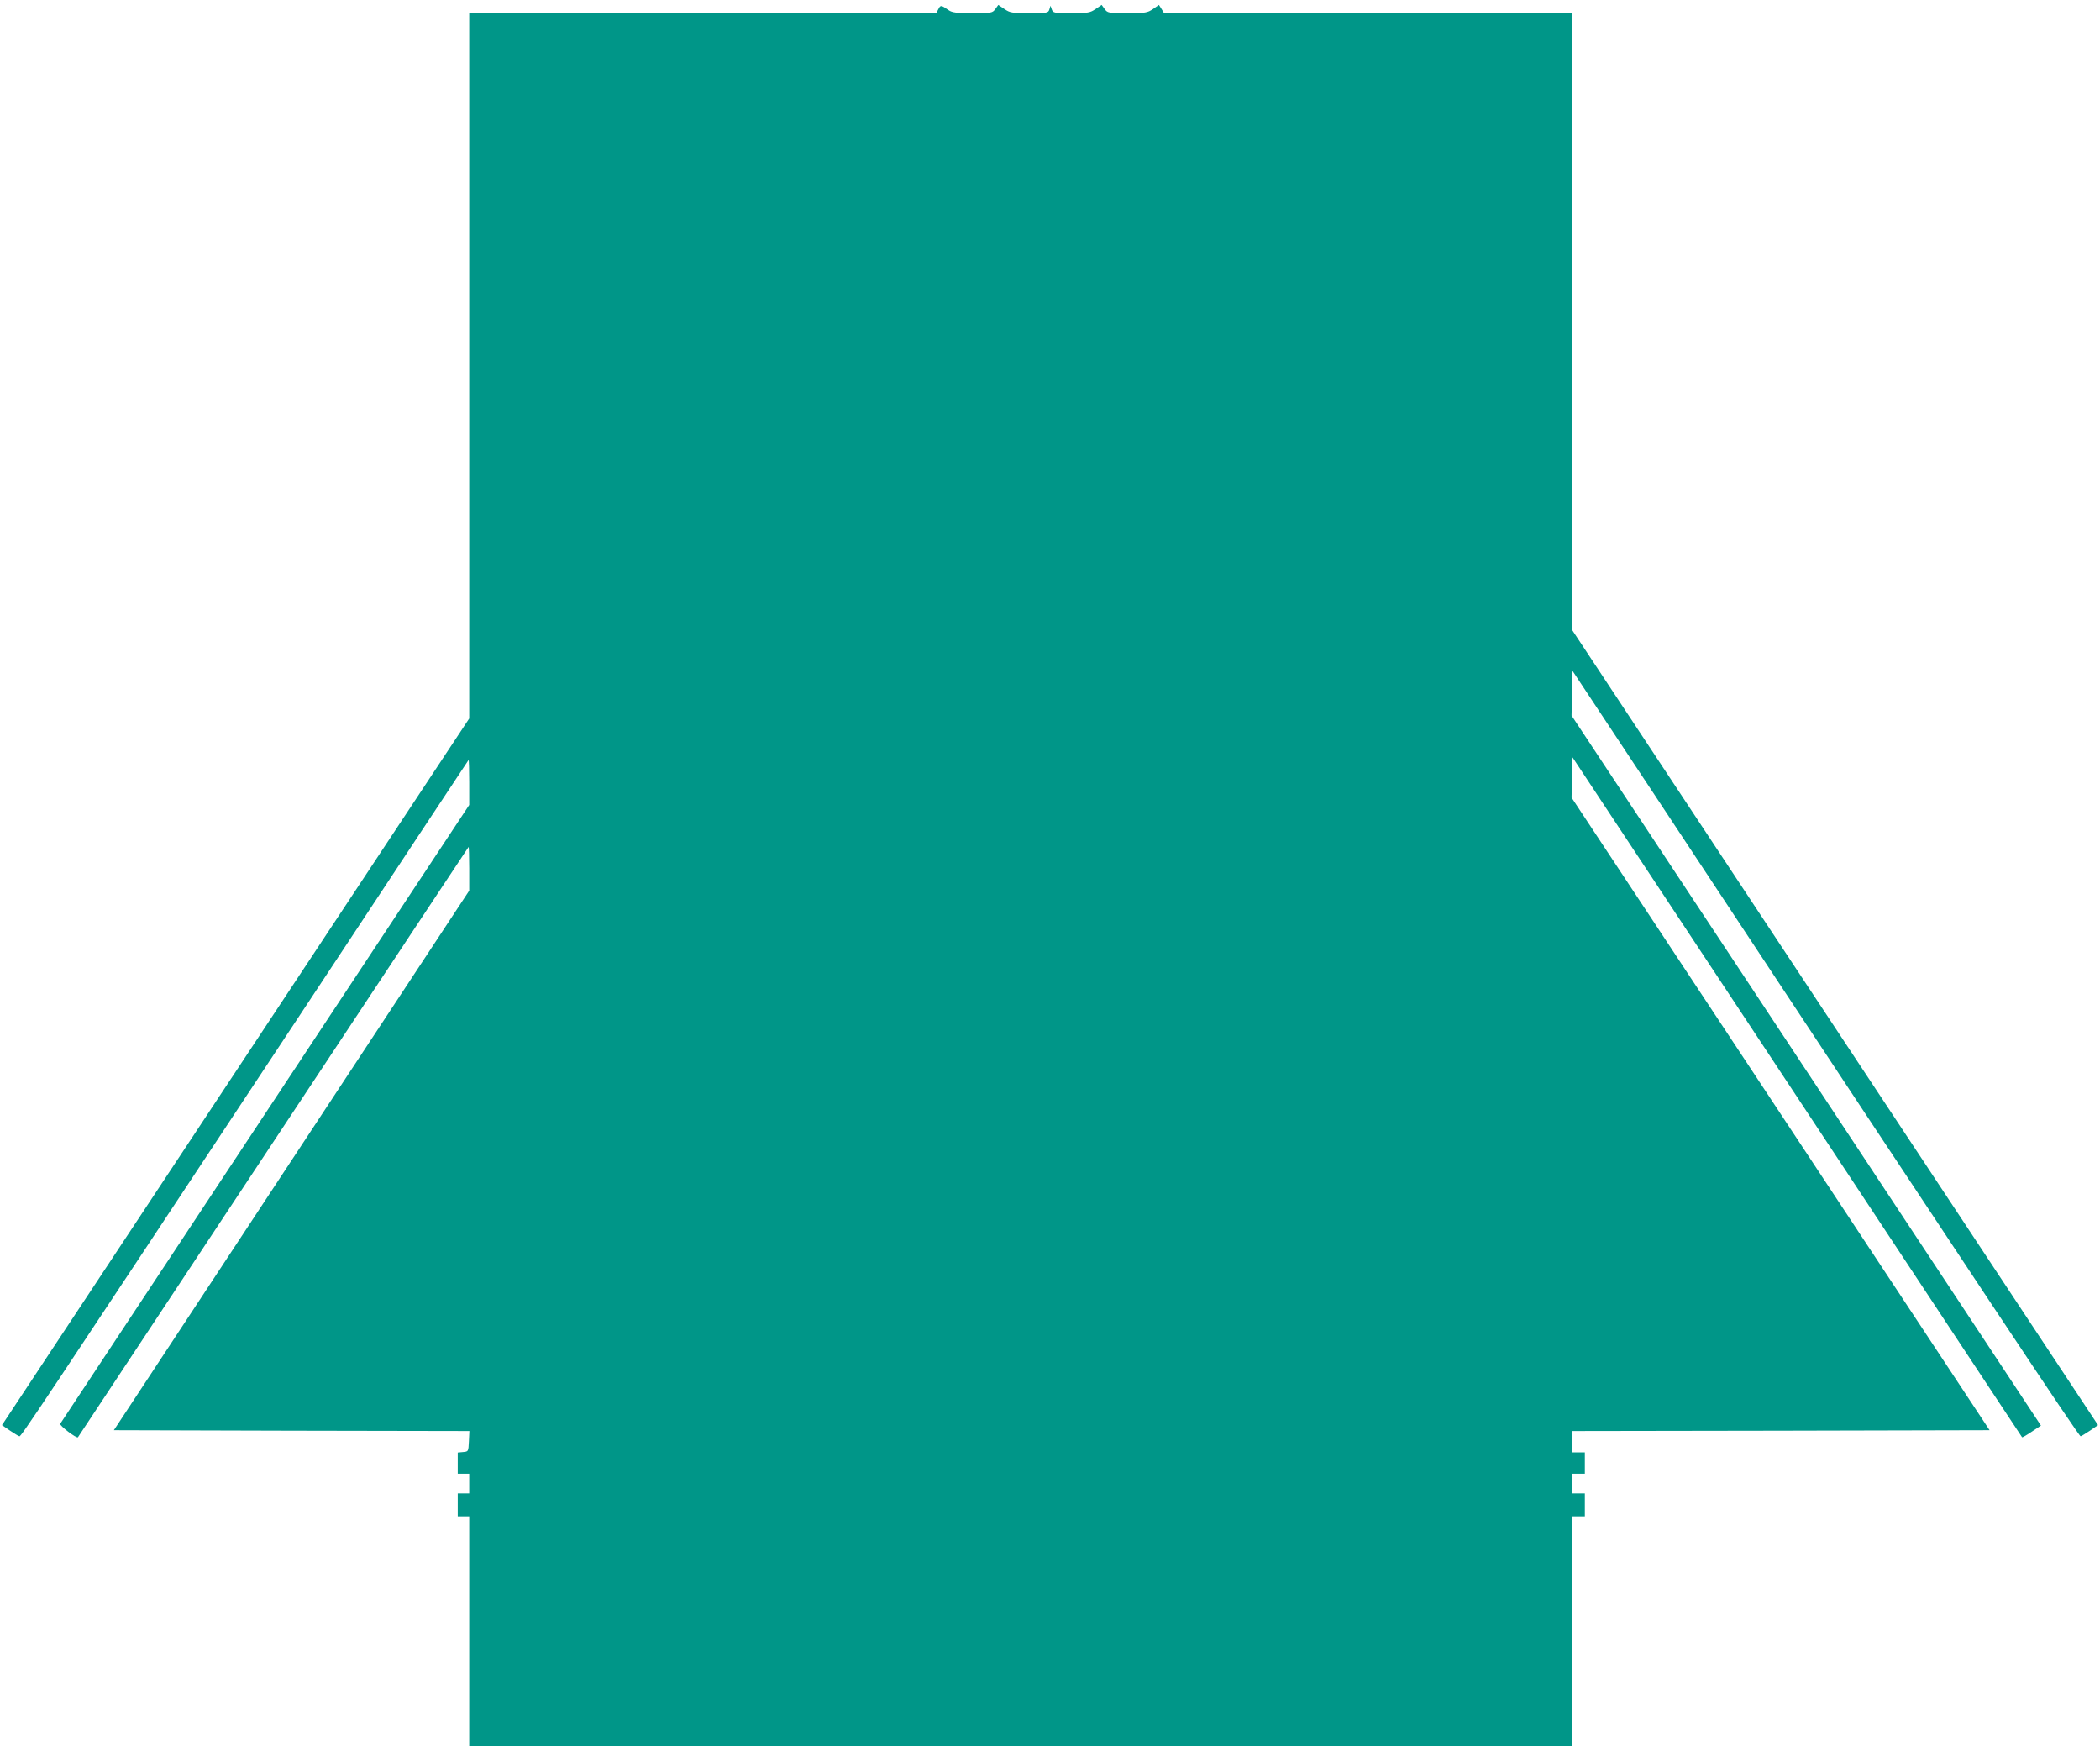 <?xml version="1.0" standalone="no"?>
<!DOCTYPE svg PUBLIC "-//W3C//DTD SVG 20010904//EN"
 "http://www.w3.org/TR/2001/REC-SVG-20010904/DTD/svg10.dtd">
<svg version="1.0" xmlns="http://www.w3.org/2000/svg"
 width="1280pt" height="1064pt" viewBox="0 0 1280 1064"
 preserveAspectRatio="xMidYMid meet">
<g transform="translate(0,1064) scale(0.1,-0.1)"
fill="#009688" stroke="none">
<path d="M5720 10585 l-13 -25 -1424 0 -1423 0 0 -2149 0 -2149 -1424 -2153
-1424 -2153 48 -33 c27 -18 53 -34 58 -35 10 -3 69 85 1697 2547 571 864 1039
1572 1041 1574 2 2 4 -58 4 -135 l0 -139 -1243 -1880 c-684 -1034 -1246 -1885
-1250 -1891 -6 -10 100 -91 108 -82 1 2 537 811 1190 1798 653 987 1189 1797
1191 1799 2 2 4 -57 4 -131 l0 -135 -1083 -1644 -1083 -1644 1084 -3 1083 -2
-3 -63 c-3 -62 -3 -62 -35 -65 l-33 -3 0 -65 0 -64 35 0 35 0 0 -60 0 -60 -35
0 -35 0 0 -70 0 -70 35 0 35 0 0 -700 0 -700 3360 0 3360 0 0 700 0 700 40 0
40 0 0 70 0 70 -40 0 -40 0 0 60 0 60 40 0 40 0 0 65 0 65 -40 0 -40 0 0 65 0
65 1273 2 1274 3 -1274 1928 -1274 1927 3 123 3 122 1369 -2070 c752 -1139
1370 -2071 1371 -2073 2 -2 28 13 59 34 l56 37 -17 26 c-9 14 -653 988 -1430
2163 l-1414 2138 3 136 3 136 515 -778 c1997 -3022 2573 -3889 2582 -3886 5 1
31 17 58 35 l48 33 -1604 2424 -1604 2425 0 1878 0 1877 -1243 0 -1242 0 -15
25 -16 25 -36 -25 c-34 -23 -46 -25 -157 -25 -116 0 -120 1 -138 25 l-18 25
-37 -25 c-34 -23 -46 -25 -148 -25 -105 0 -111 1 -119 22 l-8 23 -7 -23 c-7
-21 -12 -22 -122 -22 -106 0 -118 2 -152 25 l-37 25 -18 -25 c-18 -24 -22 -25
-139 -25 -100 0 -124 3 -146 18 -46 32 -49 32 -62 7z"/>
</g>
</svg>
